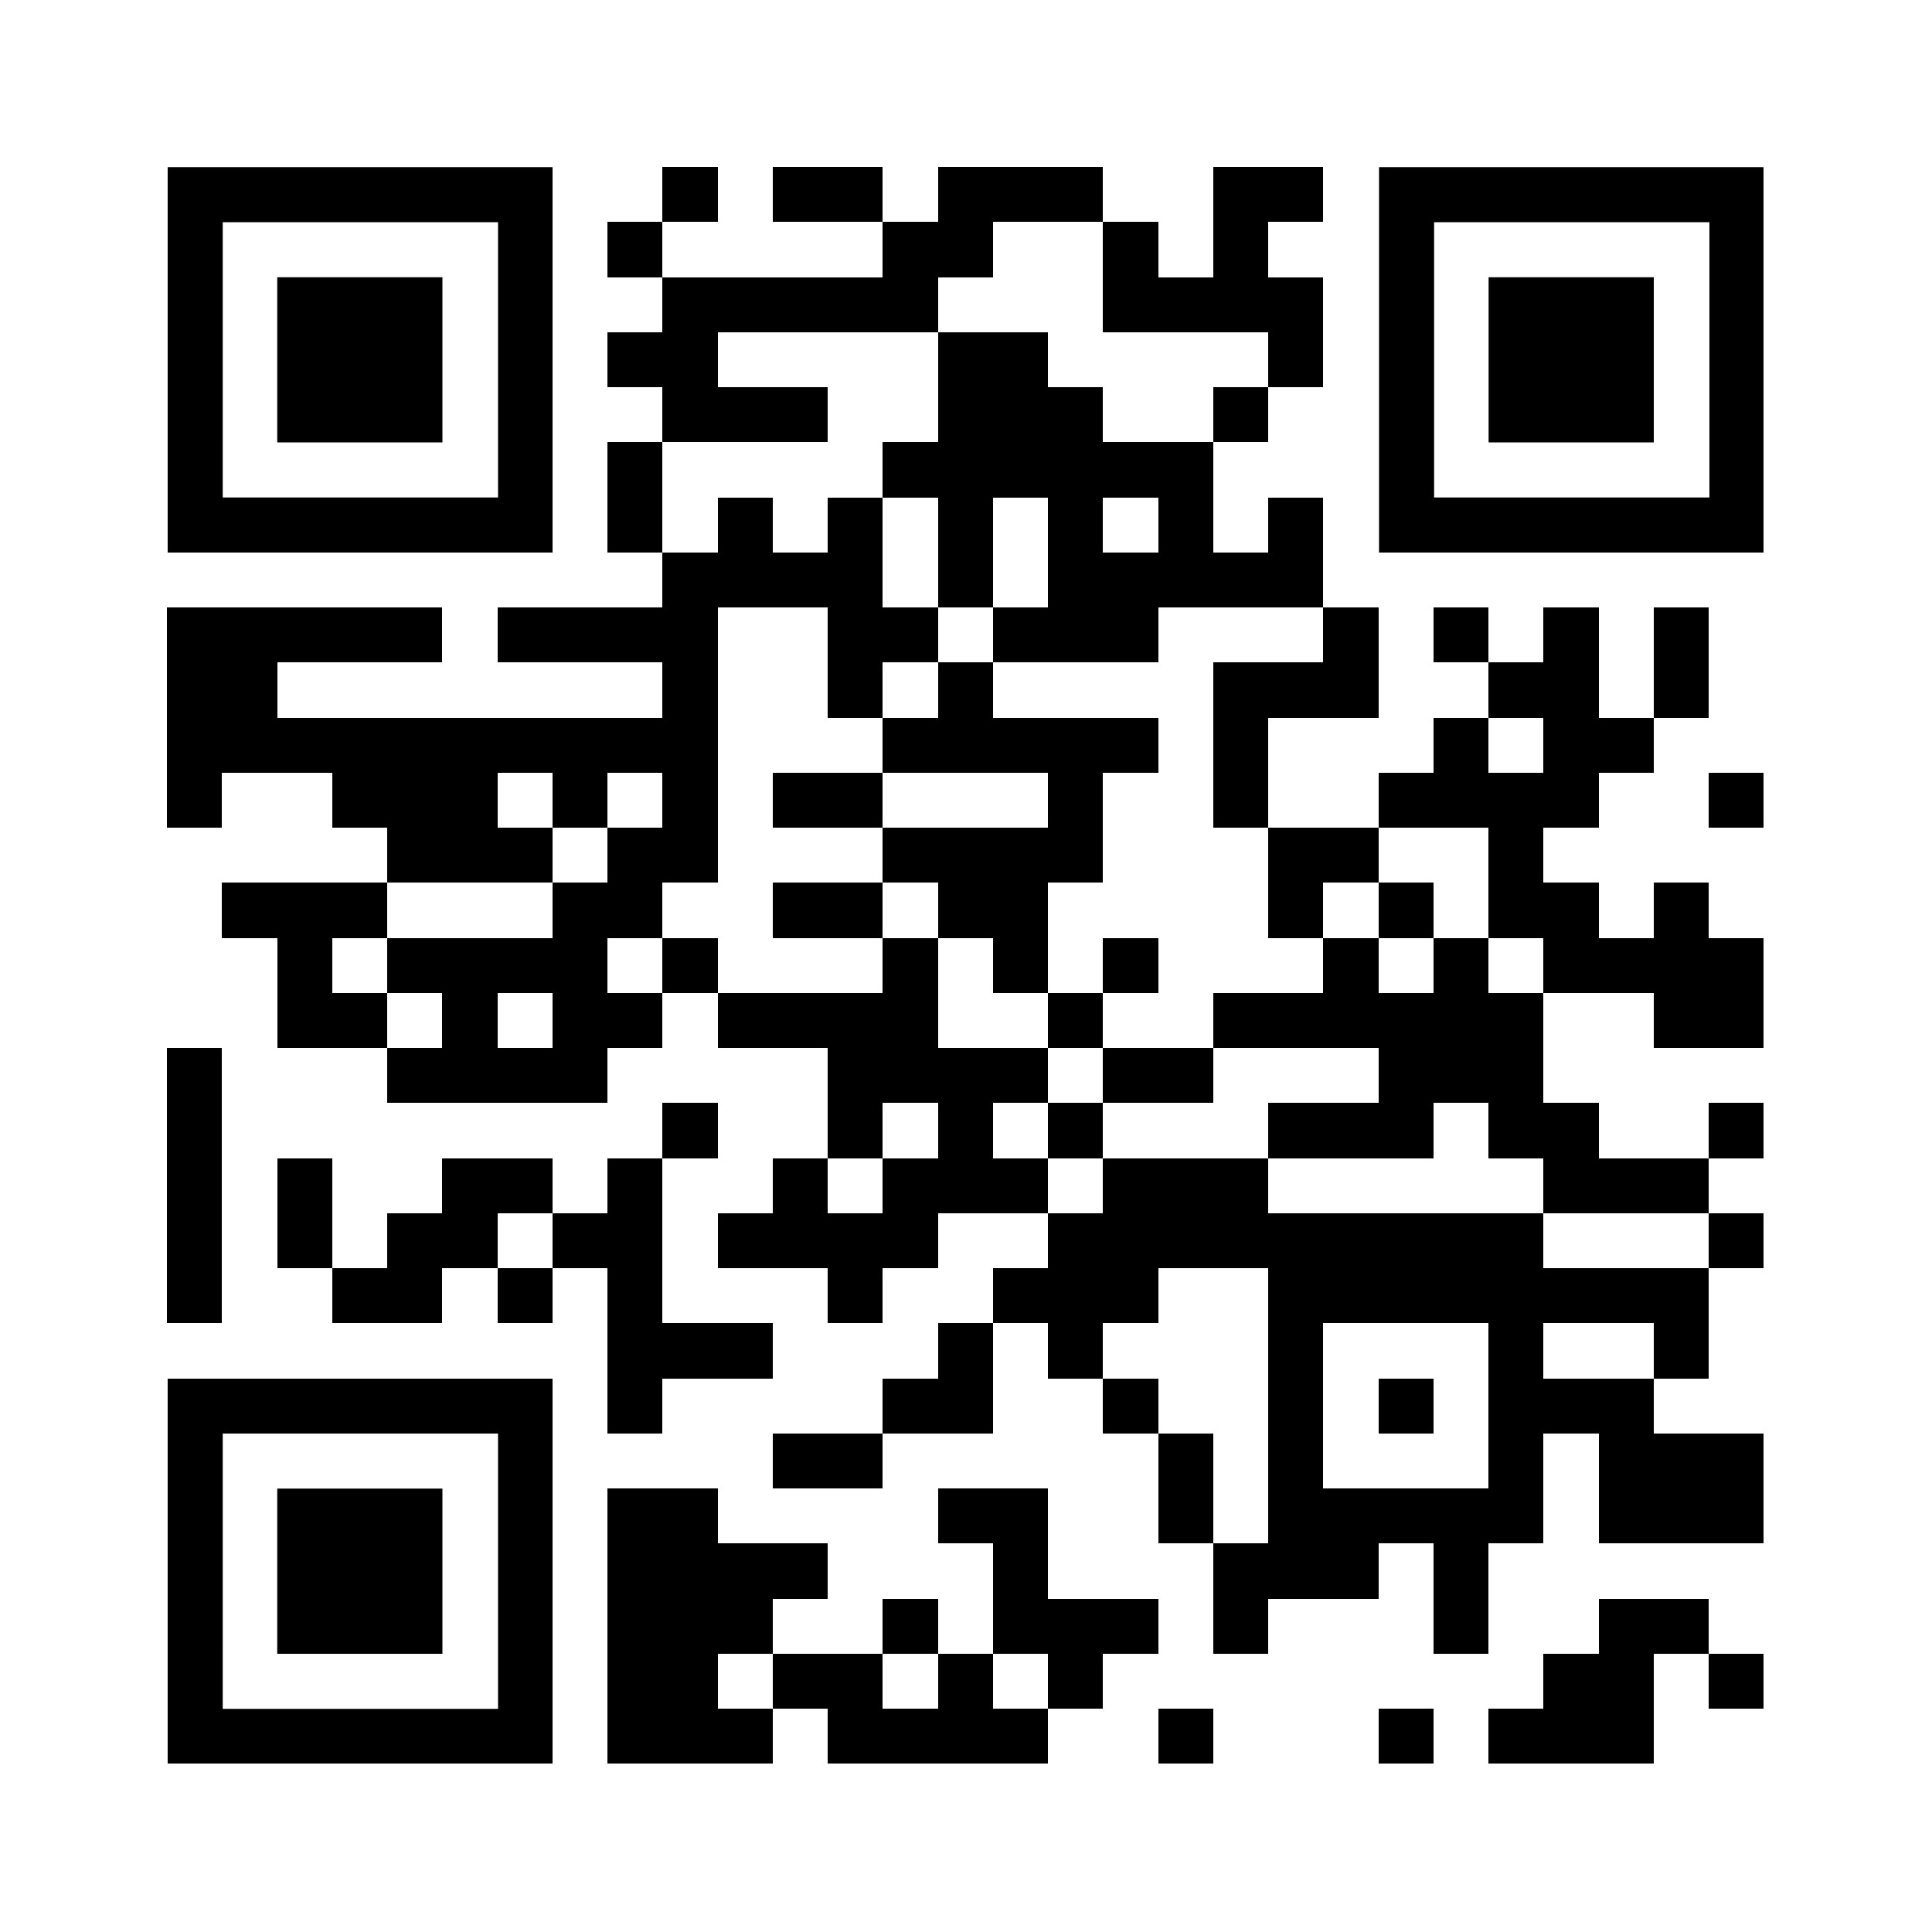 <svg version="1.0" xmlns="http://www.w3.org/2000/svg" xmlns:xlink="http://www.w3.org/1999/xlink" viewBox="0 0 100 100"
    enable-background="new 0 0 100 100" xml:space="preserve">
    <rect x="0" y="0" width="100" height="100" fill="#808080" stroke="none"/>
    <svg xmlns="http://www.w3.org/2000/svg" xmlns:xlink="http://www.w3.org/1999/xlink" version="1.1" width="100"
        height="100" viewBox="0 0 2000 2000" x="0" y="0" shape-rendering="crispEdges">
        <defs></defs>
        <rect x="0" y="0" width="2000" height="2000" fill="#ffffff"></rect>
        <rect x="686" y="173" width="57" height="57" fill="#000000"></rect>
        <rect x="800" y="173" width="57" height="57" fill="#000000"></rect>
        <rect x="857" y="173" width="57" height="57" fill="#000000"></rect>
        <rect x="971" y="173" width="57" height="57" fill="#000000"></rect>
        <rect x="1028" y="173" width="57" height="57" fill="#000000"></rect>
        <rect x="1085" y="173" width="57" height="57" fill="#000000"></rect>
        <rect x="1256" y="173" width="57" height="57" fill="#000000"></rect>
        <rect x="1313" y="173" width="57" height="57" fill="#000000"></rect>
        <rect x="629" y="230" width="57" height="57" fill="#000000"></rect>
        <rect x="914" y="230" width="57" height="57" fill="#000000"></rect>
        <rect x="971" y="230" width="57" height="57" fill="#000000"></rect>
        <rect x="1142" y="230" width="57" height="57" fill="#000000"></rect>
        <rect x="1256" y="230" width="57" height="57" fill="#000000"></rect>
        <rect x="686" y="287" width="57" height="57" fill="#000000"></rect>
        <rect x="743" y="287" width="57" height="57" fill="#000000"></rect>
        <rect x="800" y="287" width="57" height="57" fill="#000000"></rect>
        <rect x="857" y="287" width="57" height="57" fill="#000000"></rect>
        <rect x="914" y="287" width="57" height="57" fill="#000000"></rect>
        <rect x="1142" y="287" width="57" height="57" fill="#000000"></rect>
        <rect x="1199" y="287" width="57" height="57" fill="#000000"></rect>
        <rect x="1256" y="287" width="57" height="57" fill="#000000"></rect>
        <rect x="1313" y="287" width="57" height="57" fill="#000000"></rect>
        <rect x="629" y="344" width="57" height="57" fill="#000000"></rect>
        <rect x="686" y="344" width="57" height="57" fill="#000000"></rect>
        <rect x="971" y="344" width="57" height="57" fill="#000000"></rect>
        <rect x="1028" y="344" width="57" height="57" fill="#000000"></rect>
        <rect x="1313" y="344" width="57" height="57" fill="#000000"></rect>
        <rect x="686" y="401" width="57" height="57" fill="#000000"></rect>
        <rect x="743" y="401" width="57" height="57" fill="#000000"></rect>
        <rect x="800" y="401" width="57" height="57" fill="#000000"></rect>
        <rect x="971" y="401" width="57" height="57" fill="#000000"></rect>
        <rect x="1028" y="401" width="57" height="57" fill="#000000"></rect>
        <rect x="1085" y="401" width="57" height="57" fill="#000000"></rect>
        <rect x="1256" y="401" width="57" height="57" fill="#000000"></rect>
        <rect x="629" y="458" width="57" height="57" fill="#000000"></rect>
        <rect x="914" y="458" width="57" height="57" fill="#000000"></rect>
        <rect x="971" y="458" width="57" height="57" fill="#000000"></rect>
        <rect x="1028" y="458" width="57" height="57" fill="#000000"></rect>
        <rect x="1085" y="458" width="57" height="57" fill="#000000"></rect>
        <rect x="1142" y="458" width="57" height="57" fill="#000000"></rect>
        <rect x="1199" y="458" width="57" height="57" fill="#000000"></rect>
        <rect x="629" y="515" width="57" height="57" fill="#000000"></rect>
        <rect x="743" y="515" width="57" height="57" fill="#000000"></rect>
        <rect x="857" y="515" width="57" height="57" fill="#000000"></rect>
        <rect x="971" y="515" width="57" height="57" fill="#000000"></rect>
        <rect x="1085" y="515" width="57" height="57" fill="#000000"></rect>
        <rect x="1199" y="515" width="57" height="57" fill="#000000"></rect>
        <rect x="1313" y="515" width="57" height="57" fill="#000000"></rect>
        <rect x="686" y="572" width="57" height="57" fill="#000000"></rect>
        <rect x="743" y="572" width="57" height="57" fill="#000000"></rect>
        <rect x="800" y="572" width="57" height="57" fill="#000000"></rect>
        <rect x="857" y="572" width="57" height="57" fill="#000000"></rect>
        <rect x="971" y="572" width="57" height="57" fill="#000000"></rect>
        <rect x="1085" y="572" width="57" height="57" fill="#000000"></rect>
        <rect x="1142" y="572" width="57" height="57" fill="#000000"></rect>
        <rect x="1199" y="572" width="57" height="57" fill="#000000"></rect>
        <rect x="1256" y="572" width="57" height="57" fill="#000000"></rect>
        <rect x="1313" y="572" width="57" height="57" fill="#000000"></rect>
        <rect x="173" y="629" width="57" height="57" fill="#000000"></rect>
        <rect x="230" y="629" width="57" height="57" fill="#000000"></rect>
        <rect x="287" y="629" width="57" height="57" fill="#000000"></rect>
        <rect x="344" y="629" width="57" height="57" fill="#000000"></rect>
        <rect x="401" y="629" width="57" height="57" fill="#000000"></rect>
        <rect x="515" y="629" width="57" height="57" fill="#000000"></rect>
        <rect x="572" y="629" width="57" height="57" fill="#000000"></rect>
        <rect x="629" y="629" width="57" height="57" fill="#000000"></rect>
        <rect x="686" y="629" width="57" height="57" fill="#000000"></rect>
        <rect x="857" y="629" width="57" height="57" fill="#000000"></rect>
        <rect x="914" y="629" width="57" height="57" fill="#000000"></rect>
        <rect x="1028" y="629" width="57" height="57" fill="#000000"></rect>
        <rect x="1085" y="629" width="57" height="57" fill="#000000"></rect>
        <rect x="1142" y="629" width="57" height="57" fill="#000000"></rect>
        <rect x="1370" y="629" width="57" height="57" fill="#000000"></rect>
        <rect x="1484" y="629" width="57" height="57" fill="#000000"></rect>
        <rect x="1598" y="629" width="57" height="57" fill="#000000"></rect>
        <rect x="1712" y="629" width="57" height="57" fill="#000000"></rect>
        <rect x="173" y="686" width="57" height="57" fill="#000000"></rect>
        <rect x="230" y="686" width="57" height="57" fill="#000000"></rect>
        <rect x="686" y="686" width="57" height="57" fill="#000000"></rect>
        <rect x="857" y="686" width="57" height="57" fill="#000000"></rect>
        <rect x="971" y="686" width="57" height="57" fill="#000000"></rect>
        <rect x="1256" y="686" width="57" height="57" fill="#000000"></rect>
        <rect x="1313" y="686" width="57" height="57" fill="#000000"></rect>
        <rect x="1370" y="686" width="57" height="57" fill="#000000"></rect>
        <rect x="1541" y="686" width="57" height="57" fill="#000000"></rect>
        <rect x="1598" y="686" width="57" height="57" fill="#000000"></rect>
        <rect x="1712" y="686" width="57" height="57" fill="#000000"></rect>
        <rect x="173" y="743" width="57" height="57" fill="#000000"></rect>
        <rect x="230" y="743" width="57" height="57" fill="#000000"></rect>
        <rect x="287" y="743" width="57" height="57" fill="#000000"></rect>
        <rect x="344" y="743" width="57" height="57" fill="#000000"></rect>
        <rect x="401" y="743" width="57" height="57" fill="#000000"></rect>
        <rect x="458" y="743" width="57" height="57" fill="#000000"></rect>
        <rect x="515" y="743" width="57" height="57" fill="#000000"></rect>
        <rect x="572" y="743" width="57" height="57" fill="#000000"></rect>
        <rect x="629" y="743" width="57" height="57" fill="#000000"></rect>
        <rect x="686" y="743" width="57" height="57" fill="#000000"></rect>
        <rect x="914" y="743" width="57" height="57" fill="#000000"></rect>
        <rect x="971" y="743" width="57" height="57" fill="#000000"></rect>
        <rect x="1028" y="743" width="57" height="57" fill="#000000"></rect>
        <rect x="1085" y="743" width="57" height="57" fill="#000000"></rect>
        <rect x="1142" y="743" width="57" height="57" fill="#000000"></rect>
        <rect x="1256" y="743" width="57" height="57" fill="#000000"></rect>
        <rect x="1484" y="743" width="57" height="57" fill="#000000"></rect>
        <rect x="1598" y="743" width="57" height="57" fill="#000000"></rect>
        <rect x="1655" y="743" width="57" height="57" fill="#000000"></rect>
        <rect x="173" y="800" width="57" height="57" fill="#000000"></rect>
        <rect x="344" y="800" width="57" height="57" fill="#000000"></rect>
        <rect x="401" y="800" width="57" height="57" fill="#000000"></rect>
        <rect x="458" y="800" width="57" height="57" fill="#000000"></rect>
        <rect x="572" y="800" width="57" height="57" fill="#000000"></rect>
        <rect x="686" y="800" width="57" height="57" fill="#000000"></rect>
        <rect x="800" y="800" width="57" height="57" fill="#000000"></rect>
        <rect x="857" y="800" width="57" height="57" fill="#000000"></rect>
        <rect x="1085" y="800" width="57" height="57" fill="#000000"></rect>
        <rect x="1256" y="800" width="57" height="57" fill="#000000"></rect>
        <rect x="1427" y="800" width="57" height="57" fill="#000000"></rect>
        <rect x="1484" y="800" width="57" height="57" fill="#000000"></rect>
        <rect x="1541" y="800" width="57" height="57" fill="#000000"></rect>
        <rect x="1598" y="800" width="57" height="57" fill="#000000"></rect>
        <rect x="1769" y="800" width="57" height="57" fill="#000000"></rect>
        <rect x="401" y="857" width="57" height="57" fill="#000000"></rect>
        <rect x="458" y="857" width="57" height="57" fill="#000000"></rect>
        <rect x="515" y="857" width="57" height="57" fill="#000000"></rect>
        <rect x="629" y="857" width="57" height="57" fill="#000000"></rect>
        <rect x="686" y="857" width="57" height="57" fill="#000000"></rect>
        <rect x="914" y="857" width="57" height="57" fill="#000000"></rect>
        <rect x="971" y="857" width="57" height="57" fill="#000000"></rect>
        <rect x="1028" y="857" width="57" height="57" fill="#000000"></rect>
        <rect x="1085" y="857" width="57" height="57" fill="#000000"></rect>
        <rect x="1313" y="857" width="57" height="57" fill="#000000"></rect>
        <rect x="1370" y="857" width="57" height="57" fill="#000000"></rect>
        <rect x="1541" y="857" width="57" height="57" fill="#000000"></rect>
        <rect x="230" y="914" width="57" height="57" fill="#000000"></rect>
        <rect x="287" y="914" width="57" height="57" fill="#000000"></rect>
        <rect x="344" y="914" width="57" height="57" fill="#000000"></rect>
        <rect x="572" y="914" width="57" height="57" fill="#000000"></rect>
        <rect x="629" y="914" width="57" height="57" fill="#000000"></rect>
        <rect x="800" y="914" width="57" height="57" fill="#000000"></rect>
        <rect x="857" y="914" width="57" height="57" fill="#000000"></rect>
        <rect x="971" y="914" width="57" height="57" fill="#000000"></rect>
        <rect x="1028" y="914" width="57" height="57" fill="#000000"></rect>
        <rect x="1313" y="914" width="57" height="57" fill="#000000"></rect>
        <rect x="1427" y="914" width="57" height="57" fill="#000000"></rect>
        <rect x="1541" y="914" width="57" height="57" fill="#000000"></rect>
        <rect x="1598" y="914" width="57" height="57" fill="#000000"></rect>
        <rect x="1712" y="914" width="57" height="57" fill="#000000"></rect>
        <rect x="287" y="971" width="57" height="57" fill="#000000"></rect>
        <rect x="401" y="971" width="57" height="57" fill="#000000"></rect>
        <rect x="458" y="971" width="57" height="57" fill="#000000"></rect>
        <rect x="515" y="971" width="57" height="57" fill="#000000"></rect>
        <rect x="572" y="971" width="57" height="57" fill="#000000"></rect>
        <rect x="686" y="971" width="57" height="57" fill="#000000"></rect>
        <rect x="914" y="971" width="57" height="57" fill="#000000"></rect>
        <rect x="1028" y="971" width="57" height="57" fill="#000000"></rect>
        <rect x="1142" y="971" width="57" height="57" fill="#000000"></rect>
        <rect x="1370" y="971" width="57" height="57" fill="#000000"></rect>
        <rect x="1484" y="971" width="57" height="57" fill="#000000"></rect>
        <rect x="1598" y="971" width="57" height="57" fill="#000000"></rect>
        <rect x="1655" y="971" width="57" height="57" fill="#000000"></rect>
        <rect x="1712" y="971" width="57" height="57" fill="#000000"></rect>
        <rect x="1769" y="971" width="57" height="57" fill="#000000"></rect>
        <rect x="287" y="1028" width="57" height="57" fill="#000000"></rect>
        <rect x="344" y="1028" width="57" height="57" fill="#000000"></rect>
        <rect x="458" y="1028" width="57" height="57" fill="#000000"></rect>
        <rect x="572" y="1028" width="57" height="57" fill="#000000"></rect>
        <rect x="629" y="1028" width="57" height="57" fill="#000000"></rect>
        <rect x="743" y="1028" width="57" height="57" fill="#000000"></rect>
        <rect x="800" y="1028" width="57" height="57" fill="#000000"></rect>
        <rect x="857" y="1028" width="57" height="57" fill="#000000"></rect>
        <rect x="914" y="1028" width="57" height="57" fill="#000000"></rect>
        <rect x="1085" y="1028" width="57" height="57" fill="#000000"></rect>
        <rect x="1256" y="1028" width="57" height="57" fill="#000000"></rect>
        <rect x="1313" y="1028" width="57" height="57" fill="#000000"></rect>
        <rect x="1370" y="1028" width="57" height="57" fill="#000000"></rect>
        <rect x="1427" y="1028" width="57" height="57" fill="#000000"></rect>
        <rect x="1484" y="1028" width="57" height="57" fill="#000000"></rect>
        <rect x="1541" y="1028" width="57" height="57" fill="#000000"></rect>
        <rect x="1712" y="1028" width="57" height="57" fill="#000000"></rect>
        <rect x="1769" y="1028" width="57" height="57" fill="#000000"></rect>
        <rect x="173" y="1085" width="57" height="57" fill="#000000"></rect>
        <rect x="401" y="1085" width="57" height="57" fill="#000000"></rect>
        <rect x="458" y="1085" width="57" height="57" fill="#000000"></rect>
        <rect x="515" y="1085" width="57" height="57" fill="#000000"></rect>
        <rect x="572" y="1085" width="57" height="57" fill="#000000"></rect>
        <rect x="857" y="1085" width="57" height="57" fill="#000000"></rect>
        <rect x="914" y="1085" width="57" height="57" fill="#000000"></rect>
        <rect x="971" y="1085" width="57" height="57" fill="#000000"></rect>
        <rect x="1028" y="1085" width="57" height="57" fill="#000000"></rect>
        <rect x="1142" y="1085" width="57" height="57" fill="#000000"></rect>
        <rect x="1199" y="1085" width="57" height="57" fill="#000000"></rect>
        <rect x="1427" y="1085" width="57" height="57" fill="#000000"></rect>
        <rect x="1484" y="1085" width="57" height="57" fill="#000000"></rect>
        <rect x="1541" y="1085" width="57" height="57" fill="#000000"></rect>
        <rect x="173" y="1142" width="57" height="57" fill="#000000"></rect>
        <rect x="686" y="1142" width="57" height="57" fill="#000000"></rect>
        <rect x="857" y="1142" width="57" height="57" fill="#000000"></rect>
        <rect x="971" y="1142" width="57" height="57" fill="#000000"></rect>
        <rect x="1085" y="1142" width="57" height="57" fill="#000000"></rect>
        <rect x="1313" y="1142" width="57" height="57" fill="#000000"></rect>
        <rect x="1370" y="1142" width="57" height="57" fill="#000000"></rect>
        <rect x="1427" y="1142" width="57" height="57" fill="#000000"></rect>
        <rect x="1541" y="1142" width="57" height="57" fill="#000000"></rect>
        <rect x="1598" y="1142" width="57" height="57" fill="#000000"></rect>
        <rect x="1769" y="1142" width="57" height="57" fill="#000000"></rect>
        <rect x="173" y="1199" width="57" height="57" fill="#000000"></rect>
        <rect x="287" y="1199" width="57" height="57" fill="#000000"></rect>
        <rect x="458" y="1199" width="57" height="57" fill="#000000"></rect>
        <rect x="515" y="1199" width="57" height="57" fill="#000000"></rect>
        <rect x="629" y="1199" width="57" height="57" fill="#000000"></rect>
        <rect x="800" y="1199" width="57" height="57" fill="#000000"></rect>
        <rect x="914" y="1199" width="57" height="57" fill="#000000"></rect>
        <rect x="971" y="1199" width="57" height="57" fill="#000000"></rect>
        <rect x="1028" y="1199" width="57" height="57" fill="#000000"></rect>
        <rect x="1142" y="1199" width="57" height="57" fill="#000000"></rect>
        <rect x="1199" y="1199" width="57" height="57" fill="#000000"></rect>
        <rect x="1256" y="1199" width="57" height="57" fill="#000000"></rect>
        <rect x="1598" y="1199" width="57" height="57" fill="#000000"></rect>
        <rect x="1655" y="1199" width="57" height="57" fill="#000000"></rect>
        <rect x="1712" y="1199" width="57" height="57" fill="#000000"></rect>
        <rect x="173" y="1256" width="57" height="57" fill="#000000"></rect>
        <rect x="287" y="1256" width="57" height="57" fill="#000000"></rect>
        <rect x="401" y="1256" width="57" height="57" fill="#000000"></rect>
        <rect x="458" y="1256" width="57" height="57" fill="#000000"></rect>
        <rect x="572" y="1256" width="57" height="57" fill="#000000"></rect>
        <rect x="629" y="1256" width="57" height="57" fill="#000000"></rect>
        <rect x="743" y="1256" width="57" height="57" fill="#000000"></rect>
        <rect x="800" y="1256" width="57" height="57" fill="#000000"></rect>
        <rect x="857" y="1256" width="57" height="57" fill="#000000"></rect>
        <rect x="914" y="1256" width="57" height="57" fill="#000000"></rect>
        <rect x="1085" y="1256" width="57" height="57" fill="#000000"></rect>
        <rect x="1142" y="1256" width="57" height="57" fill="#000000"></rect>
        <rect x="1199" y="1256" width="57" height="57" fill="#000000"></rect>
        <rect x="1256" y="1256" width="57" height="57" fill="#000000"></rect>
        <rect x="1313" y="1256" width="57" height="57" fill="#000000"></rect>
        <rect x="1370" y="1256" width="57" height="57" fill="#000000"></rect>
        <rect x="1427" y="1256" width="57" height="57" fill="#000000"></rect>
        <rect x="1484" y="1256" width="57" height="57" fill="#000000"></rect>
        <rect x="1541" y="1256" width="57" height="57" fill="#000000"></rect>
        <rect x="1769" y="1256" width="57" height="57" fill="#000000"></rect>
        <rect x="173" y="1313" width="57" height="57" fill="#000000"></rect>
        <rect x="344" y="1313" width="57" height="57" fill="#000000"></rect>
        <rect x="401" y="1313" width="57" height="57" fill="#000000"></rect>
        <rect x="515" y="1313" width="57" height="57" fill="#000000"></rect>
        <rect x="629" y="1313" width="57" height="57" fill="#000000"></rect>
        <rect x="857" y="1313" width="57" height="57" fill="#000000"></rect>
        <rect x="1028" y="1313" width="57" height="57" fill="#000000"></rect>
        <rect x="1085" y="1313" width="57" height="57" fill="#000000"></rect>
        <rect x="1142" y="1313" width="57" height="57" fill="#000000"></rect>
        <rect x="1313" y="1313" width="57" height="57" fill="#000000"></rect>
        <rect x="1370" y="1313" width="57" height="57" fill="#000000"></rect>
        <rect x="1427" y="1313" width="57" height="57" fill="#000000"></rect>
        <rect x="1484" y="1313" width="57" height="57" fill="#000000"></rect>
        <rect x="1541" y="1313" width="57" height="57" fill="#000000"></rect>
        <rect x="1598" y="1313" width="57" height="57" fill="#000000"></rect>
        <rect x="1655" y="1313" width="57" height="57" fill="#000000"></rect>
        <rect x="1712" y="1313" width="57" height="57" fill="#000000"></rect>
        <rect x="629" y="1370" width="57" height="57" fill="#000000"></rect>
        <rect x="686" y="1370" width="57" height="57" fill="#000000"></rect>
        <rect x="743" y="1370" width="57" height="57" fill="#000000"></rect>
        <rect x="971" y="1370" width="57" height="57" fill="#000000"></rect>
        <rect x="1085" y="1370" width="57" height="57" fill="#000000"></rect>
        <rect x="1313" y="1370" width="57" height="57" fill="#000000"></rect>
        <rect x="1541" y="1370" width="57" height="57" fill="#000000"></rect>
        <rect x="1712" y="1370" width="57" height="57" fill="#000000"></rect>
        <rect x="629" y="1427" width="57" height="57" fill="#000000"></rect>
        <rect x="914" y="1427" width="57" height="57" fill="#000000"></rect>
        <rect x="971" y="1427" width="57" height="57" fill="#000000"></rect>
        <rect x="1142" y="1427" width="57" height="57" fill="#000000"></rect>
        <rect x="1313" y="1427" width="57" height="57" fill="#000000"></rect>
        <rect x="1427" y="1427" width="57" height="57" fill="#000000"></rect>
        <rect x="1541" y="1427" width="57" height="57" fill="#000000"></rect>
        <rect x="1598" y="1427" width="57" height="57" fill="#000000"></rect>
        <rect x="1655" y="1427" width="57" height="57" fill="#000000"></rect>
        <rect x="800" y="1484" width="57" height="57" fill="#000000"></rect>
        <rect x="857" y="1484" width="57" height="57" fill="#000000"></rect>
        <rect x="1199" y="1484" width="57" height="57" fill="#000000"></rect>
        <rect x="1313" y="1484" width="57" height="57" fill="#000000"></rect>
        <rect x="1541" y="1484" width="57" height="57" fill="#000000"></rect>
        <rect x="1655" y="1484" width="57" height="57" fill="#000000"></rect>
        <rect x="1712" y="1484" width="57" height="57" fill="#000000"></rect>
        <rect x="1769" y="1484" width="57" height="57" fill="#000000"></rect>
        <rect x="629" y="1541" width="57" height="57" fill="#000000"></rect>
        <rect x="686" y="1541" width="57" height="57" fill="#000000"></rect>
        <rect x="971" y="1541" width="57" height="57" fill="#000000"></rect>
        <rect x="1028" y="1541" width="57" height="57" fill="#000000"></rect>
        <rect x="1199" y="1541" width="57" height="57" fill="#000000"></rect>
        <rect x="1313" y="1541" width="57" height="57" fill="#000000"></rect>
        <rect x="1370" y="1541" width="57" height="57" fill="#000000"></rect>
        <rect x="1427" y="1541" width="57" height="57" fill="#000000"></rect>
        <rect x="1484" y="1541" width="57" height="57" fill="#000000"></rect>
        <rect x="1541" y="1541" width="57" height="57" fill="#000000"></rect>
        <rect x="1655" y="1541" width="57" height="57" fill="#000000"></rect>
        <rect x="1712" y="1541" width="57" height="57" fill="#000000"></rect>
        <rect x="1769" y="1541" width="57" height="57" fill="#000000"></rect>
        <rect x="629" y="1598" width="57" height="57" fill="#000000"></rect>
        <rect x="686" y="1598" width="57" height="57" fill="#000000"></rect>
        <rect x="743" y="1598" width="57" height="57" fill="#000000"></rect>
        <rect x="800" y="1598" width="57" height="57" fill="#000000"></rect>
        <rect x="1028" y="1598" width="57" height="57" fill="#000000"></rect>
        <rect x="1256" y="1598" width="57" height="57" fill="#000000"></rect>
        <rect x="1313" y="1598" width="57" height="57" fill="#000000"></rect>
        <rect x="1370" y="1598" width="57" height="57" fill="#000000"></rect>
        <rect x="1484" y="1598" width="57" height="57" fill="#000000"></rect>
        <rect x="629" y="1655" width="57" height="57" fill="#000000"></rect>
        <rect x="686" y="1655" width="57" height="57" fill="#000000"></rect>
        <rect x="743" y="1655" width="57" height="57" fill="#000000"></rect>
        <rect x="914" y="1655" width="57" height="57" fill="#000000"></rect>
        <rect x="1028" y="1655" width="57" height="57" fill="#000000"></rect>
        <rect x="1085" y="1655" width="57" height="57" fill="#000000"></rect>
        <rect x="1142" y="1655" width="57" height="57" fill="#000000"></rect>
        <rect x="1256" y="1655" width="57" height="57" fill="#000000"></rect>
        <rect x="1484" y="1655" width="57" height="57" fill="#000000"></rect>
        <rect x="1655" y="1655" width="57" height="57" fill="#000000"></rect>
        <rect x="1712" y="1655" width="57" height="57" fill="#000000"></rect>
        <rect x="629" y="1712" width="57" height="57" fill="#000000"></rect>
        <rect x="686" y="1712" width="57" height="57" fill="#000000"></rect>
        <rect x="800" y="1712" width="57" height="57" fill="#000000"></rect>
        <rect x="857" y="1712" width="57" height="57" fill="#000000"></rect>
        <rect x="971" y="1712" width="57" height="57" fill="#000000"></rect>
        <rect x="1085" y="1712" width="57" height="57" fill="#000000"></rect>
        <rect x="1598" y="1712" width="57" height="57" fill="#000000"></rect>
        <rect x="1655" y="1712" width="57" height="57" fill="#000000"></rect>
        <rect x="1769" y="1712" width="57" height="57" fill="#000000"></rect>
        <rect x="629" y="1769" width="57" height="57" fill="#000000"></rect>
        <rect x="686" y="1769" width="57" height="57" fill="#000000"></rect>
        <rect x="743" y="1769" width="57" height="57" fill="#000000"></rect>
        <rect x="857" y="1769" width="57" height="57" fill="#000000"></rect>
        <rect x="914" y="1769" width="57" height="57" fill="#000000"></rect>
        <rect x="971" y="1769" width="57" height="57" fill="#000000"></rect>
        <rect x="1028" y="1769" width="57" height="57" fill="#000000"></rect>
        <rect x="1199" y="1769" width="57" height="57" fill="#000000"></rect>
        <rect x="1427" y="1769" width="57" height="57" fill="#000000"></rect>
        <rect x="1541" y="1769" width="57" height="57" fill="#000000"></rect>
        <rect x="1598" y="1769" width="57" height="57" fill="#000000"></rect>
        <rect x="1655" y="1769" width="57" height="57" fill="#000000"></rect><svg version="1.1" id="Ebene_1" x="173"
            y="173" width="399" height="399" viewBox="0 0 699.988 699.986" enable-background="new 0 0 699.988 699.986"
            xml:space="preserve" shape-rendering="auto">
            <path fill="#000000"
                d="M600.99,0h-100h-99.997h-0.001h-99.997h-99.998h-99.998H1v99.998v99.998v99.998v99.999v99.997v99.998v99.998  h99.999h99.998h99.998h99.997h0.001h99.997h100h99.998v-99.998V499.99v-99.997v-99.999v-99.998V99.998V0H600.99z M600.99,199.996  v99.998v99.999v99.997v99.998h-100h-99.997h-0.001h-99.997h-99.998h-99.998V499.99v-99.997v-99.999v-99.998V99.998h99.998h99.998  h99.997h0.001h99.997h100V199.996z">
            </path>
        </svg>
        <svg version="1.0" id="Ebene_1" x="173" y="173" width="399" height="399" viewBox="0 0 699.988 699.988"
            enable-background="new 0 0 699.988 699.988" xml:space="preserve" shape-rendering="auto">
            <polygon fill="#000000"
                points="399.994,199.997 399.992,199.997 299.996,199.997 199.998,199.997 199.998,299.994 199.998,399.994   199.998,499.991 299.996,499.991 399.992,499.991 399.994,499.991 499.99,499.991 499.99,399.994 499.99,299.994 499.99,199.997 ">
            </polygon>
        </svg>
        <svg version="1.1" id="Ebene_1" x="1427" y="173" width="399" height="399" viewBox="0 0 699.988 699.986"
            enable-background="new 0 0 699.988 699.986" xml:space="preserve" shape-rendering="auto">
            <path fill="#000000"
                d="M600.99,0h-100h-99.997h-0.001h-99.997h-99.998h-99.998H1v99.998v99.998v99.998v99.999v99.997v99.998v99.998  h99.999h99.998h99.998h99.997h0.001h99.997h100h99.998v-99.998V499.99v-99.997v-99.999v-99.998V99.998V0H600.99z M600.99,199.996  v99.998v99.999v99.997v99.998h-100h-99.997h-0.001h-99.997h-99.998h-99.998V499.99v-99.997v-99.999v-99.998V99.998h99.998h99.998  h99.997h0.001h99.997h100V199.996z">
            </path>
        </svg>
        <svg version="1.0" id="Ebene_1" x="1427" y="173" width="399" height="399" viewBox="0 0 699.988 699.988"
            enable-background="new 0 0 699.988 699.988" xml:space="preserve" shape-rendering="auto">
            <polygon fill="#000000"
                points="399.994,199.997 399.992,199.997 299.996,199.997 199.998,199.997 199.998,299.994 199.998,399.994   199.998,499.991 299.996,499.991 399.992,499.991 399.994,499.991 499.99,499.991 499.99,399.994 499.99,299.994 499.99,199.997 ">
            </polygon>
        </svg>
        <svg version="1.1" id="Ebene_1" x="173" y="1427" width="399" height="399" viewBox="0 0 699.988 699.986"
            enable-background="new 0 0 699.988 699.986" xml:space="preserve" shape-rendering="auto">
            <path fill="#000000"
                d="M600.99,0h-100h-99.997h-0.001h-99.997h-99.998h-99.998H1v99.998v99.998v99.998v99.999v99.997v99.998v99.998  h99.999h99.998h99.998h99.997h0.001h99.997h100h99.998v-99.998V499.99v-99.997v-99.999v-99.998V99.998V0H600.99z M600.99,199.996  v99.998v99.999v99.997v99.998h-100h-99.997h-0.001h-99.997h-99.998h-99.998V499.99v-99.997v-99.999v-99.998V99.998h99.998h99.998  h99.997h0.001h99.997h100V199.996z">
            </path>
        </svg>
        <svg version="1.0" id="Ebene_1" x="173" y="1427" width="399" height="399" viewBox="0 0 699.988 699.988"
            enable-background="new 0 0 699.988 699.988" xml:space="preserve" shape-rendering="auto">
            <polygon fill="#000000"
                points="399.994,199.997 399.992,199.997 299.996,199.997 199.998,199.997 199.998,299.994 199.998,399.994   199.998,499.991 299.996,499.991 399.992,499.991 399.994,499.991 499.99,499.991 499.99,399.994 499.99,299.994 499.99,199.997 ">
            </polygon>
        </svg>
    </svg>
</svg>